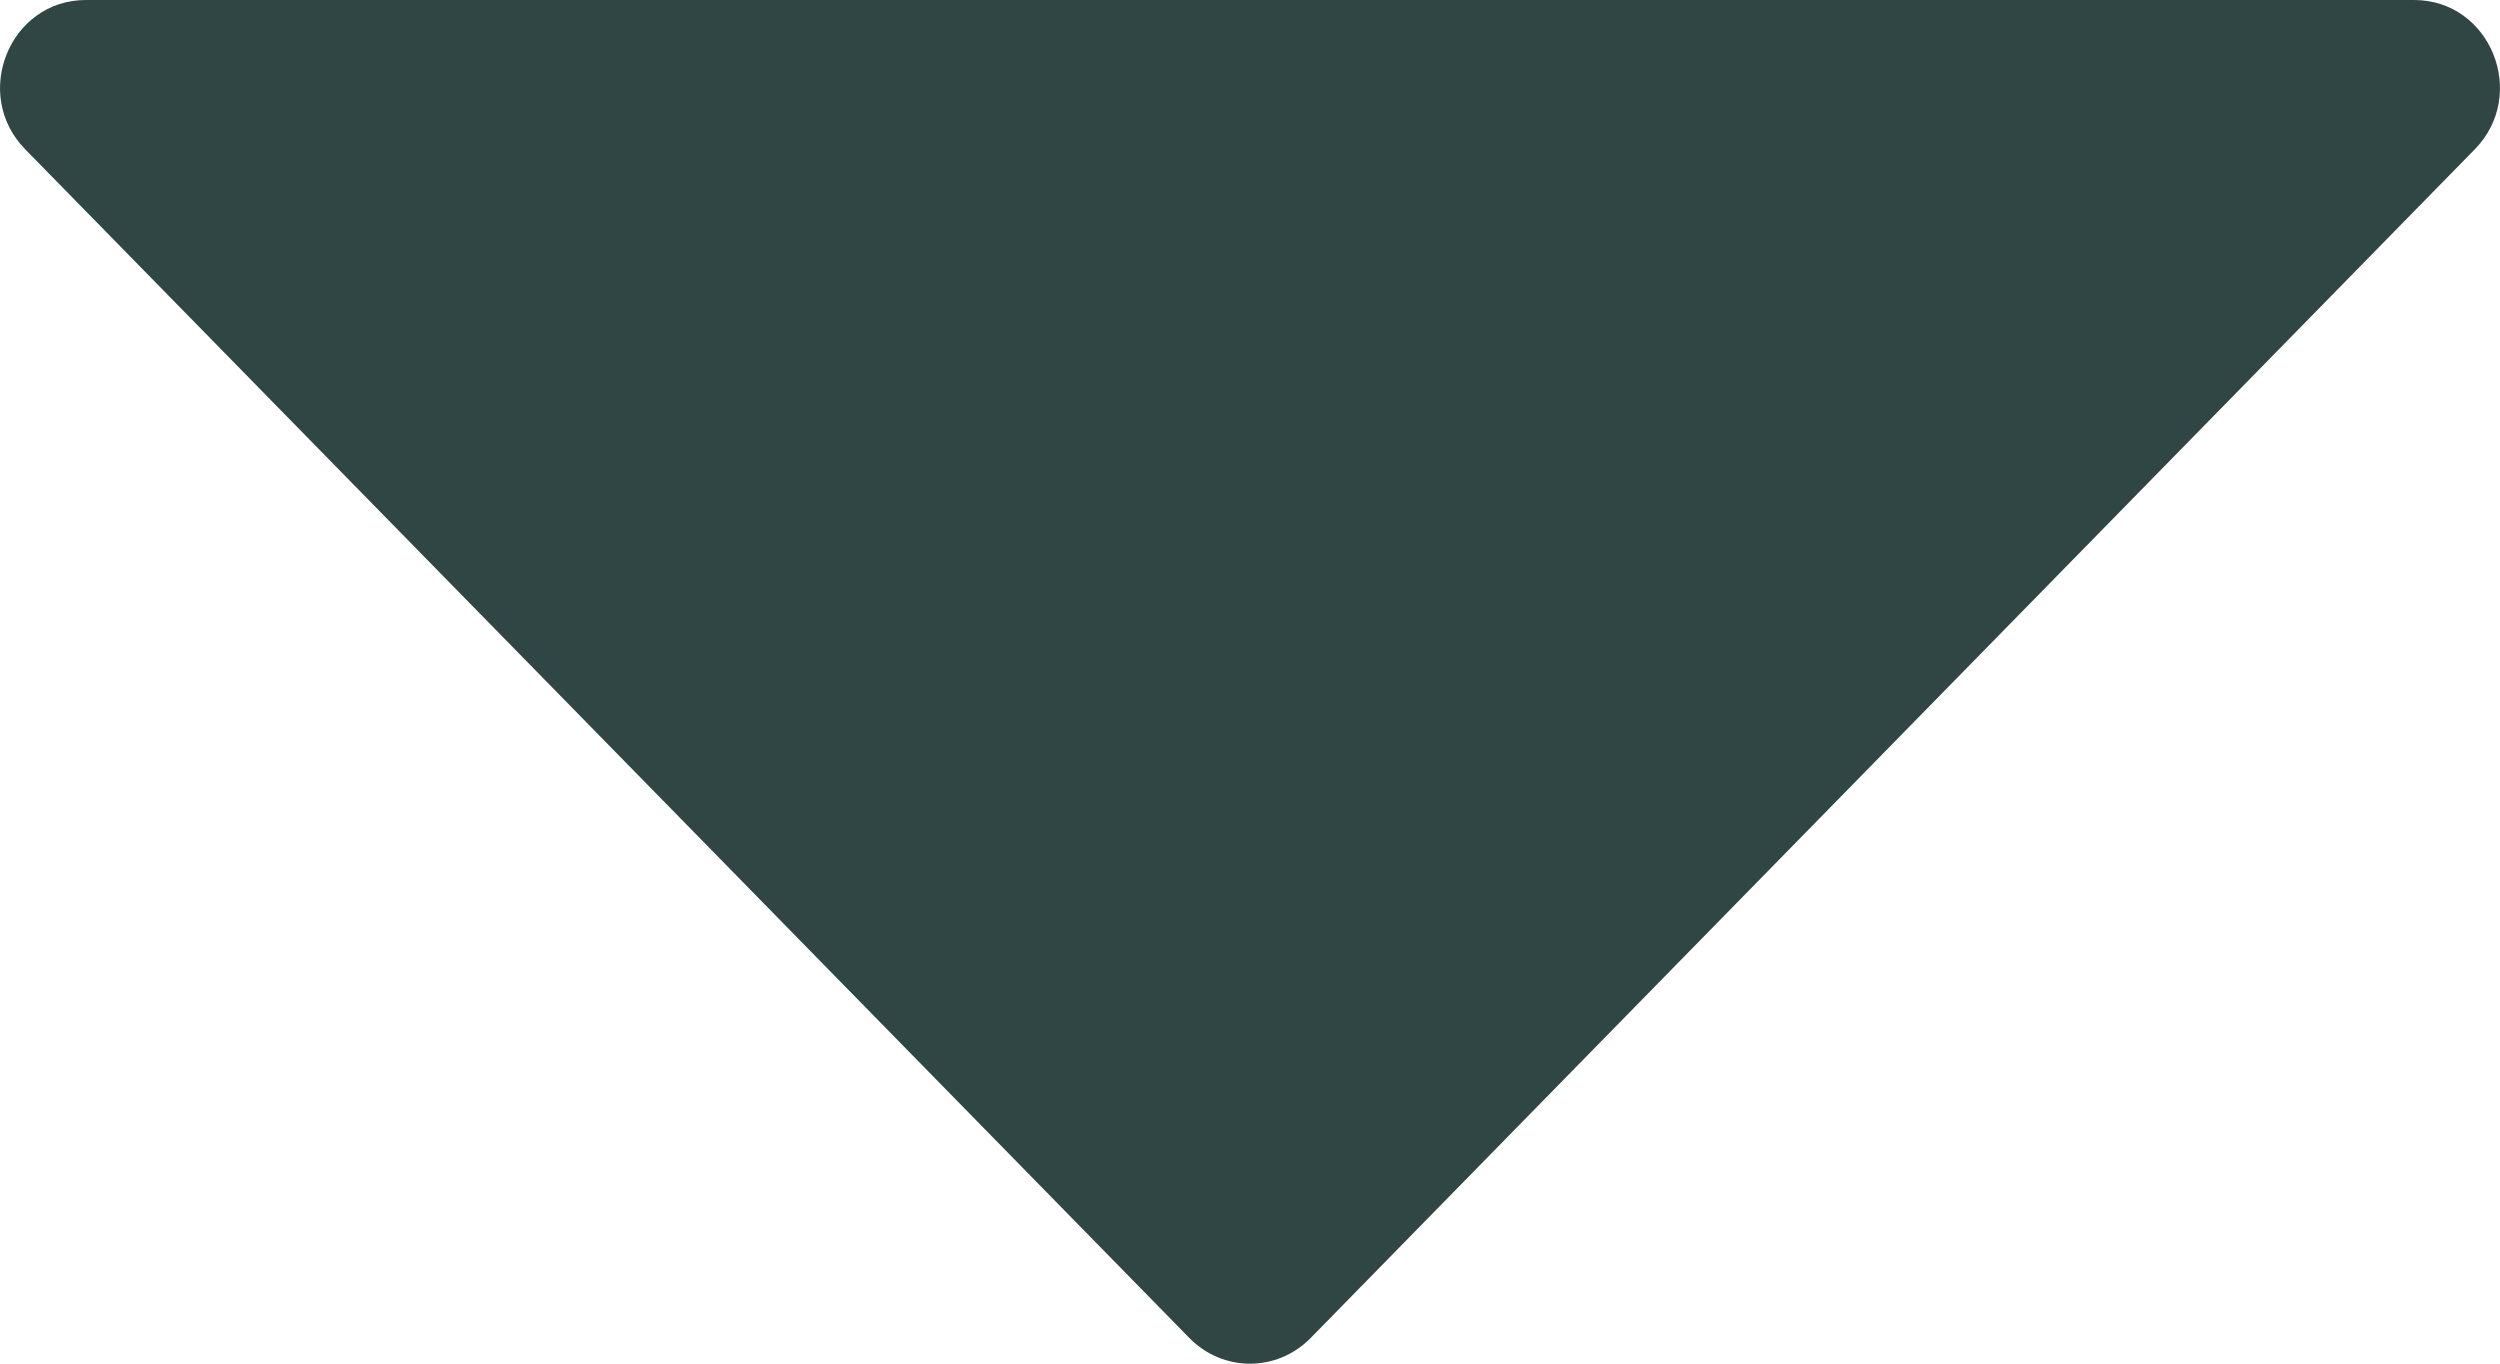 <svg width="11" height="6" viewBox="0 0 11 6" fill="none" xmlns="http://www.w3.org/2000/svg">
<path d="M0.111 0.657L5.233 5.887C5.381 6.038 5.619 6.038 5.767 5.887L10.889 0.657C11.126 0.415 10.958 0 10.622 0H0.378C0.042 0 -0.126 0.415 0.111 0.657Z" fill="#2F4644"/>
</svg>
